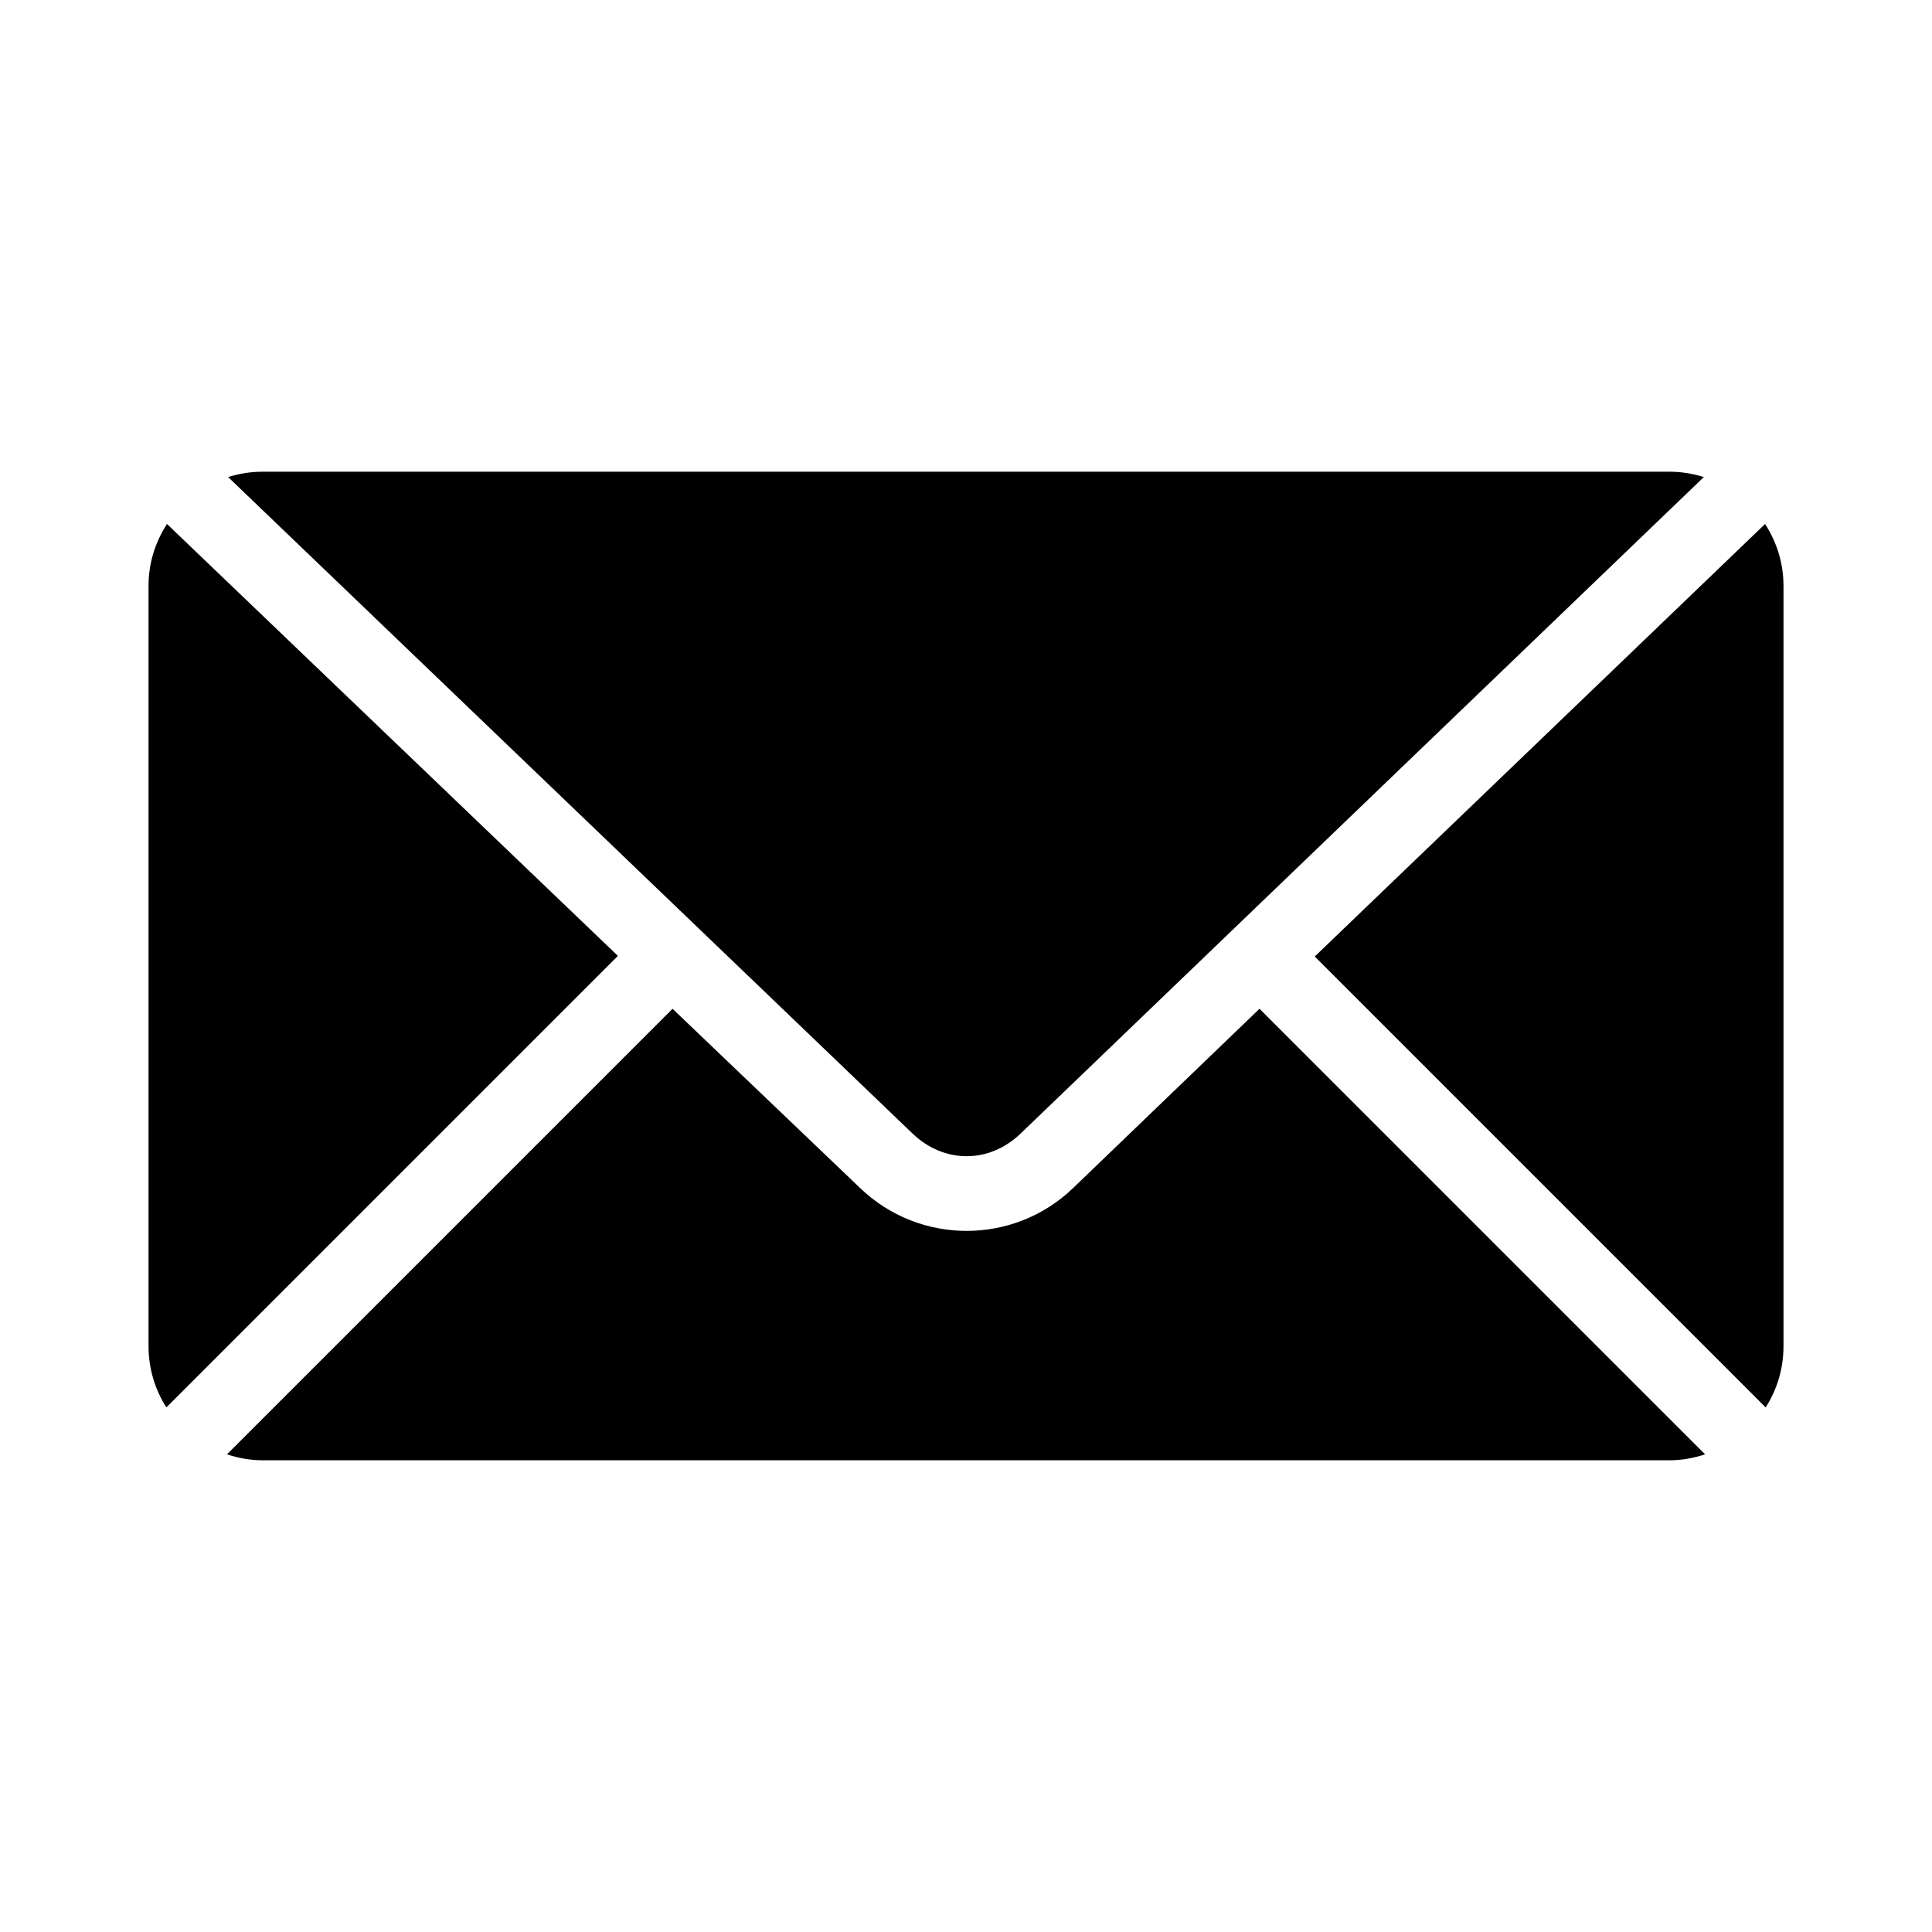 <?xml version="1.0" encoding="UTF-8"?>
<!-- Uploaded to: ICON Repo, www.svgrepo.com, Generator: ICON Repo Mixer Tools -->
<svg fill="#000000" width="800px" height="800px" version="1.1" viewBox="144 144 512 512" xmlns="http://www.w3.org/2000/svg">
 <path d="m213.59 269.01c-3.191 0-6.246 0.508-9.133 1.418l181.37 173.97c8.371 8.016 20.297 8.016 28.652 0l181.05-173.97c-2.883-0.91-5.938-1.418-9.133-1.418h-372.82zm-25.348 13.855c-3.055 4.727-4.879 10.305-4.879 16.375v201.52c0 5.988 1.742 11.527 4.723 16.215l119.66-119.66-119.5-114.46zm423.52 0-119.34 114.62 119.5 119.5c2.981-4.688 4.723-10.227 4.723-16.215v-201.52c0-6.07-1.824-11.648-4.879-16.375zm-289.53 128.47-118.08 118.08c2.981 0.977 6.133 1.574 9.445 1.574h372.82c3.316 0 6.469-0.598 9.445-1.574l-118.08-118.08-49.438 47.547c-15.742 15.102-40.617 15.082-56.363 0l-49.75-47.547z"/>
</svg>